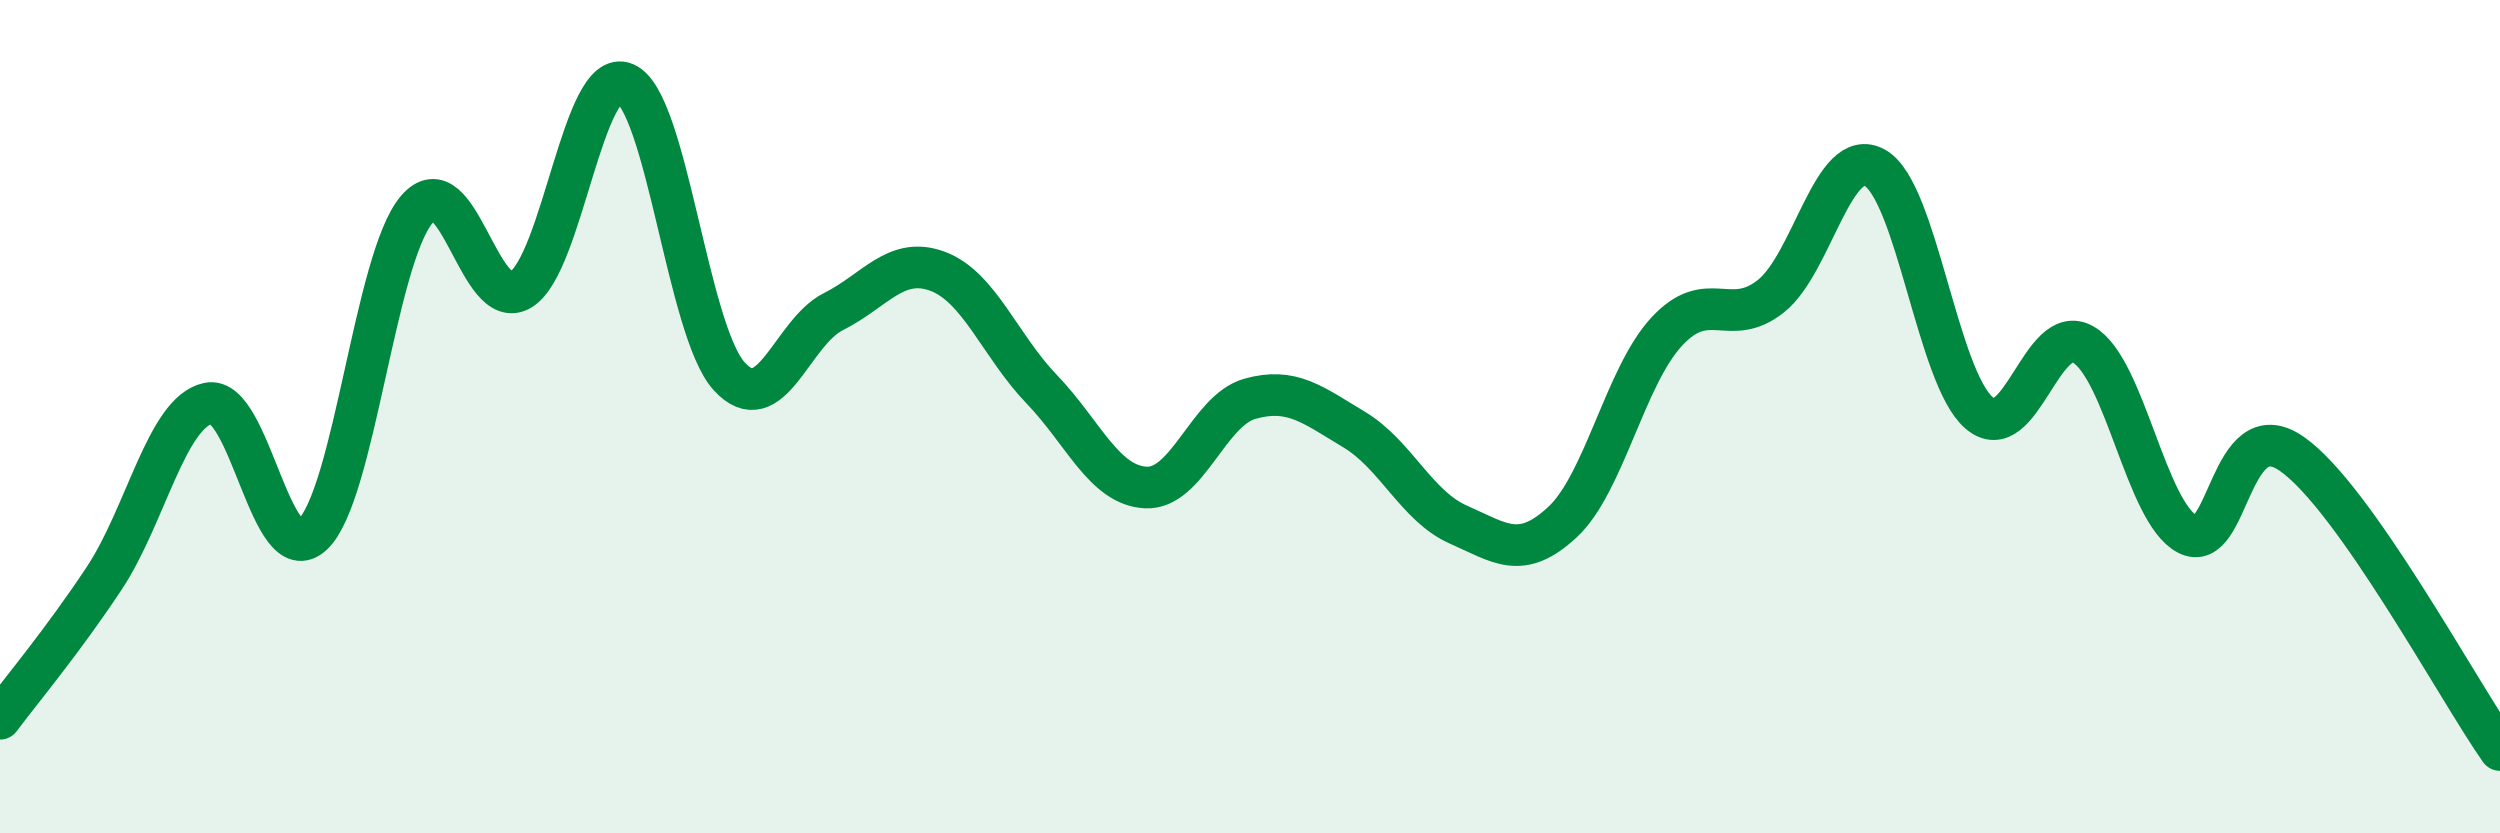 
    <svg width="60" height="20" viewBox="0 0 60 20" xmlns="http://www.w3.org/2000/svg">
      <path
        d="M 0,17.25 C 0.5,16.58 1.5,15.39 2.5,13.88 C 3.5,12.37 4,9.89 5,9.68 C 6,9.47 6.5,13.76 7.5,12.83 C 8.5,11.9 9,6.21 10,5.03 C 11,3.85 11.5,7.56 12.5,6.95 C 13.5,6.34 14,1.58 15,2 C 16,2.42 16.5,7.93 17.5,9.03 C 18.5,10.13 19,7.98 20,7.48 C 21,6.98 21.5,6.14 22.5,6.51 C 23.5,6.88 24,8.3 25,9.34 C 26,10.38 26.5,11.65 27.5,11.7 C 28.5,11.75 29,9.85 30,9.57 C 31,9.29 31.5,9.71 32.5,10.31 C 33.5,10.91 34,12.15 35,12.59 C 36,13.03 36.5,13.46 37.5,12.53 C 38.5,11.6 39,9.04 40,7.96 C 41,6.88 41.5,7.9 42.5,7.11 C 43.5,6.32 44,3.47 45,4.03 C 46,4.59 46.5,9.06 47.5,9.91 C 48.5,10.76 49,7.69 50,8.27 C 51,8.85 51.5,12.3 52.5,12.82 C 53.5,13.34 53.5,9.85 55,10.89 C 56.5,11.93 59,16.58 60,18L60 20L0 20Z"
        fill="#008740"
        opacity="0.1"
        stroke-linecap="round"
        stroke-linejoin="round"
      />
      <path
        d="M 0,17.25 C 0.5,16.58 1.5,15.39 2.5,13.88 C 3.5,12.37 4,9.89 5,9.68 C 6,9.47 6.5,13.76 7.5,12.83 C 8.5,11.9 9,6.21 10,5.03 C 11,3.85 11.5,7.56 12.5,6.95 C 13.5,6.34 14,1.58 15,2 C 16,2.42 16.5,7.93 17.5,9.03 C 18.5,10.13 19,7.98 20,7.48 C 21,6.98 21.5,6.14 22.5,6.51 C 23.5,6.88 24,8.3 25,9.34 C 26,10.38 26.5,11.65 27.5,11.7 C 28.5,11.75 29,9.85 30,9.57 C 31,9.29 31.5,9.71 32.5,10.31 C 33.5,10.91 34,12.15 35,12.59 C 36,13.03 36.5,13.46 37.5,12.53 C 38.5,11.6 39,9.04 40,7.96 C 41,6.88 41.5,7.9 42.5,7.11 C 43.5,6.32 44,3.47 45,4.03 C 46,4.59 46.5,9.06 47.5,9.91 C 48.5,10.76 49,7.69 50,8.27 C 51,8.85 51.5,12.3 52.5,12.82 C 53.5,13.34 53.5,9.85 55,10.89 C 56.5,11.93 59,16.58 60,18"
        stroke="#008740"
        stroke-width="1"
        fill="none"
        stroke-linecap="round"
        stroke-linejoin="round"
      />
    </svg>
  